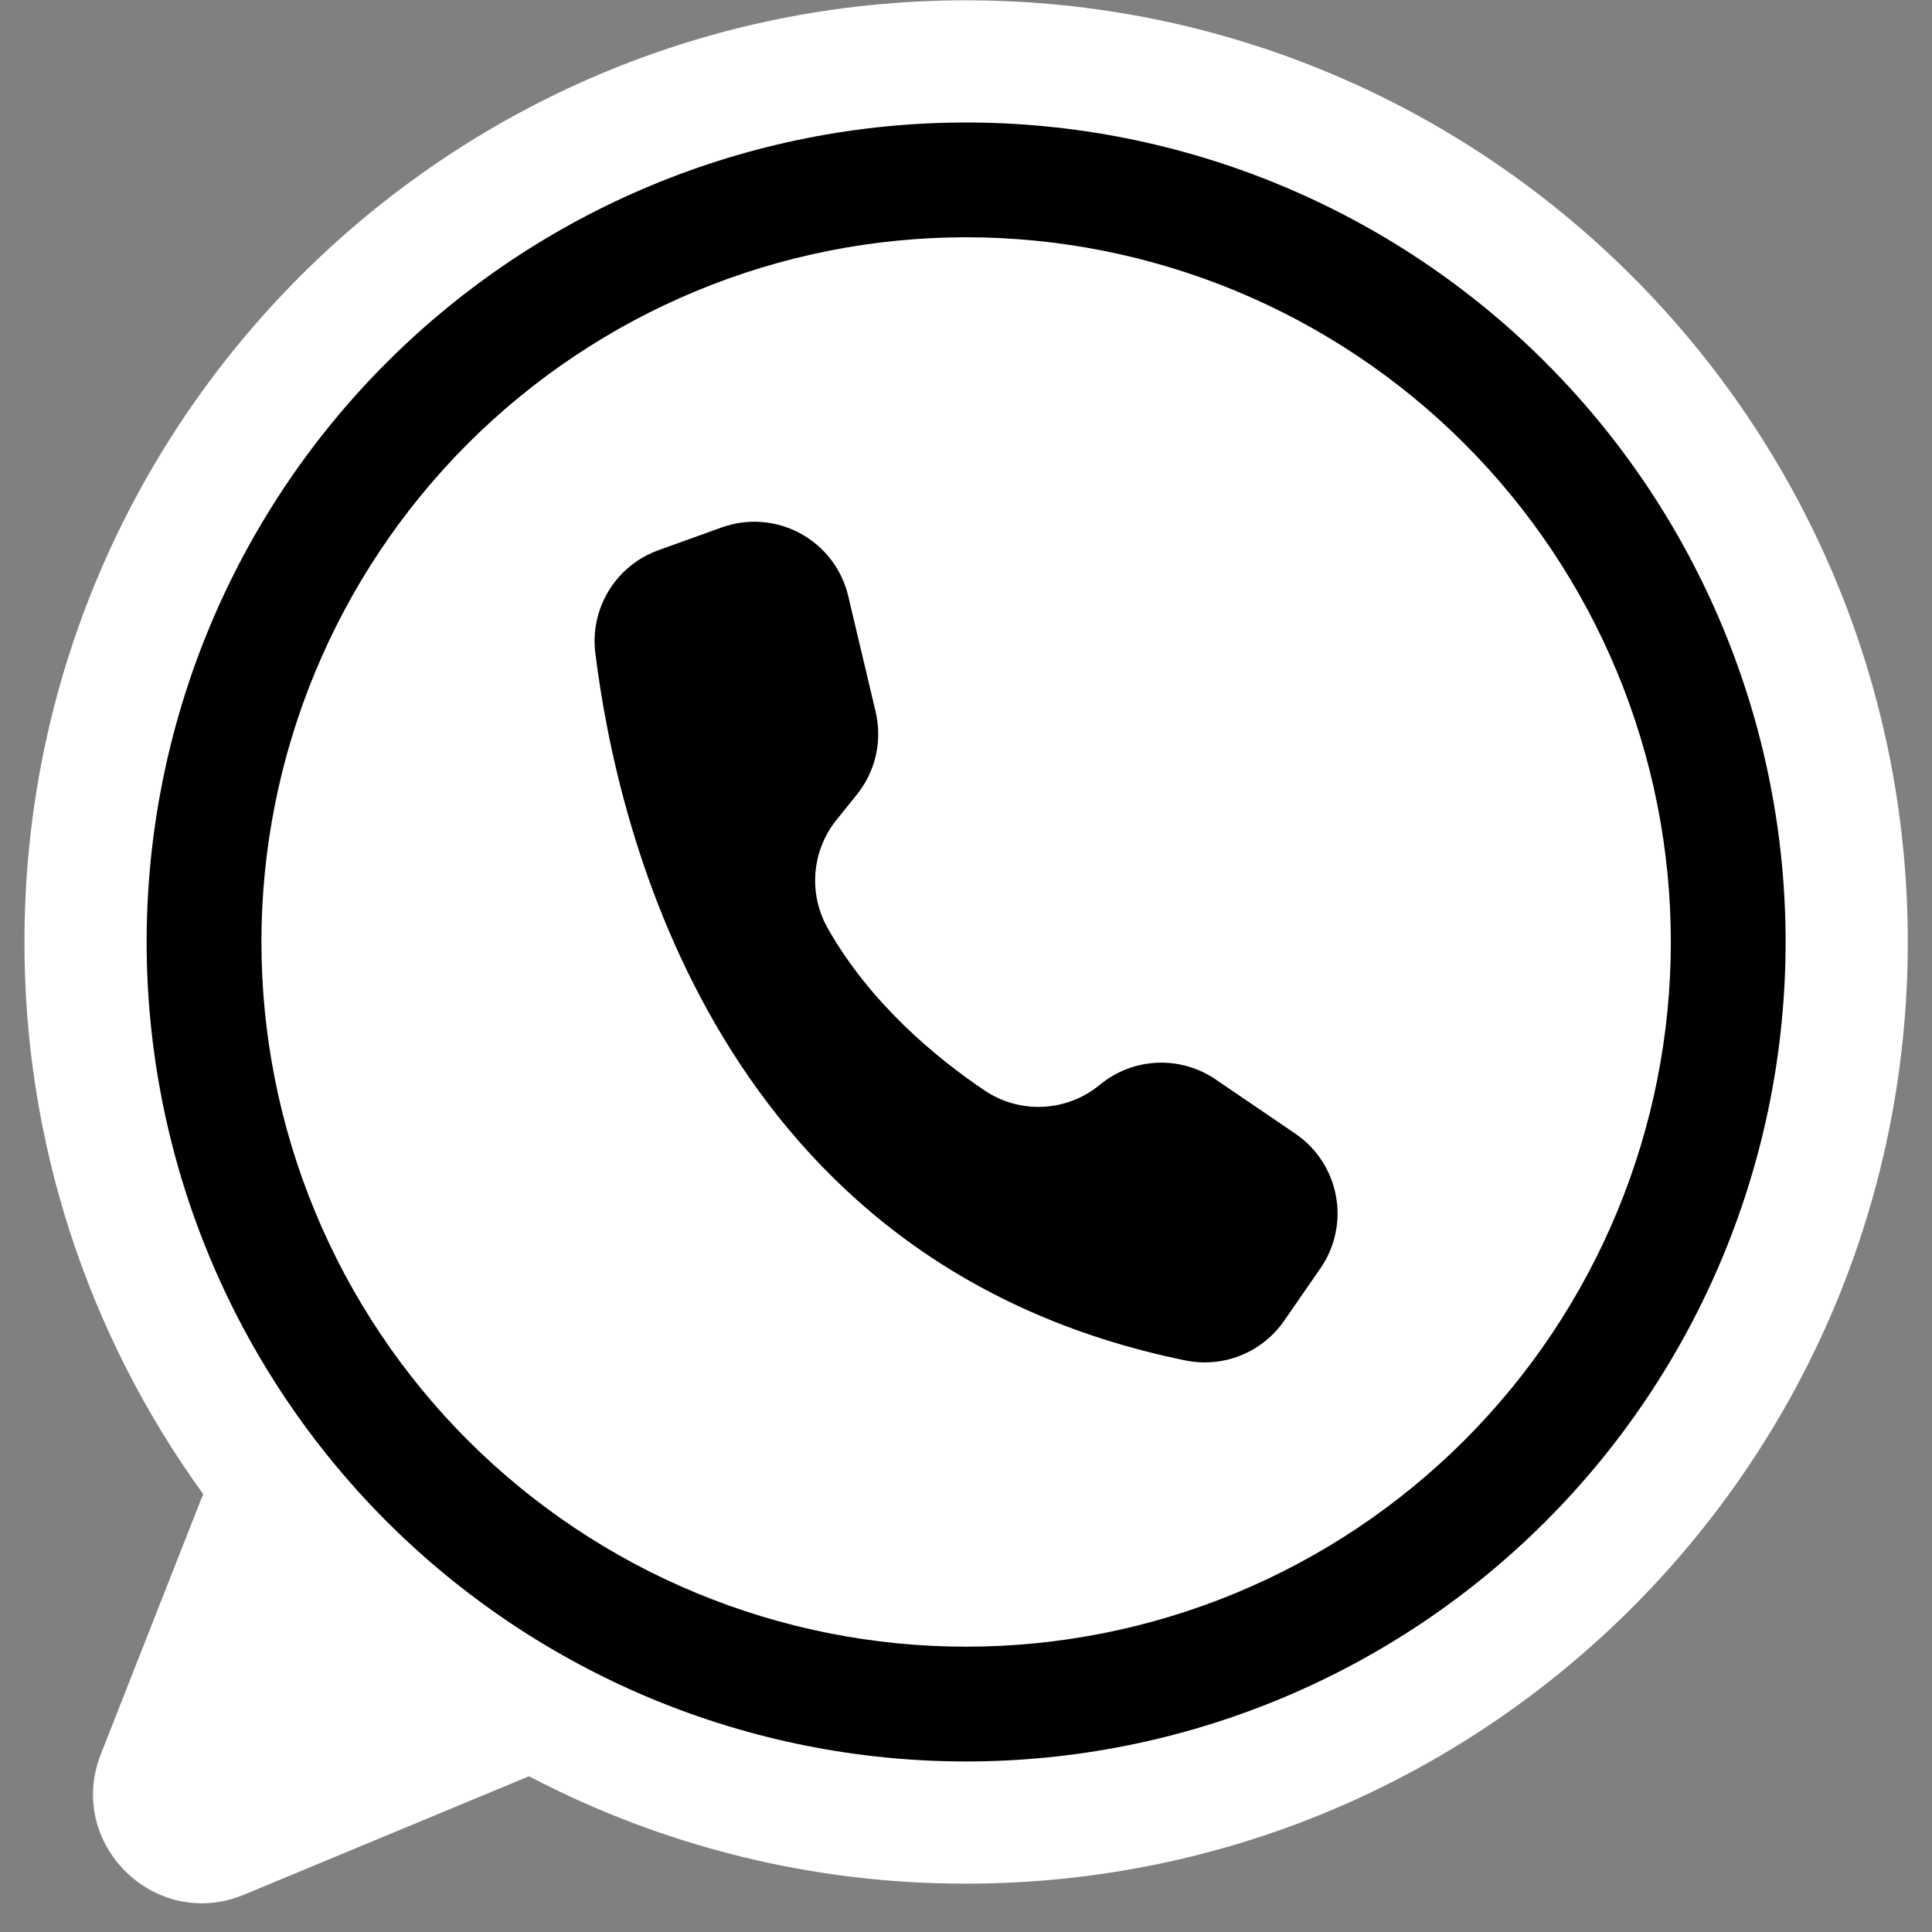 <?xml version="1.0" encoding="UTF-8"?> <svg xmlns="http://www.w3.org/2000/svg" xmlns:xlink="http://www.w3.org/1999/xlink" width="1080" zoomAndPan="magnify" viewBox="0 0 810 810" height="1080" preserveAspectRatio="xMidYMid meet" version="1.0"><rect x="0" y="0" width="810" height="810" fill="#808080" stroke="none"/><defs><clipPath id="ccbf639a53"><path d="M 10.125 0 L 799.875 0 L 799.875 798 L 10.125 798 Z M 10.125 0 " clip-rule="nonzero"></path></clipPath></defs><g clip-path="url(#ccbf639a53)"><path fill="#ffffff" d="M 799.848 394.926 C 799.848 612.965 623.09 789.723 405.051 789.723 C 389.152 789.75 373.305 788.812 357.52 786.914 C 341.73 785.016 326.117 782.168 310.676 778.375 C 295.234 774.578 280.078 769.867 265.207 764.234 C 250.34 758.598 235.863 752.086 221.785 744.699 C 221.629 744.766 221.473 744.832 221.312 744.898 L 102.309 794.352 C 65.07 809.824 27.516 772.98 42.273 735.457 L 85.18 626.371 C 79.121 618.027 73.402 609.457 68.023 600.66 C 62.641 591.867 57.613 582.875 52.941 573.684 C 48.266 564.492 43.961 555.133 40.027 545.602 C 36.09 536.07 32.531 526.402 29.355 516.594 C 26.18 506.781 23.395 496.863 21 486.836 C 18.605 476.805 16.609 466.699 15.012 456.512 C 13.41 446.328 12.215 436.094 11.422 425.812 C 10.625 415.531 10.238 405.238 10.254 394.926 C 10.254 176.887 187.012 0.129 405.051 0.129 C 623.09 0.129 799.848 176.887 799.848 394.926 Z M 799.848 394.926 " fill-opacity="1" fill-rule="nonzero"></path></g><path fill="#000000" d="M 748.625 394.926 C 748.625 400.551 748.484 406.168 748.211 411.785 C 747.934 417.402 747.52 423.008 746.969 428.602 C 746.418 434.199 745.73 439.777 744.906 445.34 C 744.078 450.902 743.117 456.441 742.023 461.953 C 740.926 467.469 739.695 472.953 738.328 478.406 C 736.961 483.863 735.461 489.281 733.828 494.66 C 732.199 500.043 730.434 505.379 728.539 510.672 C 726.645 515.965 724.621 521.211 722.473 526.406 C 720.32 531.602 718.043 536.738 715.637 541.824 C 713.234 546.906 710.707 551.926 708.055 556.887 C 705.406 561.844 702.633 566.734 699.742 571.559 C 696.852 576.379 693.844 581.129 690.723 585.805 C 687.598 590.48 684.359 595.074 681.012 599.594 C 677.66 604.109 674.203 608.539 670.637 612.887 C 667.07 617.234 663.398 621.488 659.621 625.656 C 655.844 629.82 651.969 633.895 647.992 637.867 C 644.02 641.844 639.945 645.723 635.781 649.496 C 631.613 653.273 627.359 656.945 623.012 660.512 C 618.664 664.078 614.234 667.535 609.719 670.887 C 605.199 674.234 600.605 677.473 595.93 680.598 C 591.254 683.719 586.504 686.727 581.684 689.617 C 576.859 692.508 571.969 695.281 567.012 697.93 C 562.051 700.582 557.031 703.109 551.949 705.512 C 546.863 707.918 541.727 710.195 536.531 712.348 C 531.336 714.496 526.09 716.52 520.797 718.414 C 515.504 720.309 510.168 722.074 504.785 723.703 C 499.406 725.336 493.988 726.836 488.531 728.203 C 483.078 729.57 477.594 730.801 472.078 731.898 C 466.566 732.992 461.027 733.953 455.465 734.781 C 449.902 735.605 444.324 736.293 438.727 736.844 C 433.133 737.395 427.527 737.809 421.91 738.086 C 416.293 738.359 410.676 738.5 405.051 738.5 C 399.43 738.5 393.809 738.359 388.195 738.086 C 382.578 737.809 376.973 737.395 371.375 736.844 C 365.781 736.293 360.199 735.605 354.641 734.781 C 349.078 733.953 343.539 732.992 338.023 731.898 C 332.508 730.801 327.023 729.57 321.57 728.203 C 316.117 726.836 310.699 725.336 305.316 723.703 C 299.938 722.074 294.602 720.309 289.305 718.414 C 284.012 716.52 278.766 714.496 273.574 712.348 C 268.379 710.195 263.238 707.918 258.156 705.512 C 253.074 703.109 248.051 700.582 243.094 697.93 C 238.133 695.281 233.242 692.508 228.422 689.617 C 223.598 686.727 218.848 683.719 214.172 680.598 C 209.5 677.473 204.902 674.234 200.387 670.887 C 195.871 667.535 191.438 664.078 187.094 660.512 C 182.746 656.945 178.488 653.273 174.324 649.496 C 170.156 645.723 166.086 641.844 162.109 637.867 C 158.133 633.895 154.258 629.82 150.48 625.656 C 146.707 621.488 143.035 617.234 139.469 612.887 C 135.898 608.539 132.441 604.109 129.094 599.594 C 125.742 595.074 122.508 590.48 119.383 585.805 C 116.258 581.129 113.25 576.379 110.359 571.559 C 107.469 566.734 104.699 561.844 102.047 556.887 C 99.398 551.926 96.871 546.906 94.465 541.824 C 92.062 536.738 89.785 531.602 87.633 526.406 C 85.48 521.211 83.457 515.965 81.562 510.672 C 79.668 505.379 77.906 500.043 76.273 494.66 C 74.641 489.281 73.141 483.863 71.777 478.406 C 70.41 472.953 69.18 467.469 68.082 461.953 C 66.984 456.441 66.023 450.902 65.199 445.34 C 64.375 439.777 63.684 434.199 63.133 428.602 C 62.582 423.008 62.168 417.402 61.895 411.785 C 61.617 406.168 61.48 400.551 61.48 394.926 C 61.48 389.305 61.617 383.684 61.895 378.07 C 62.168 372.453 62.582 366.848 63.133 361.25 C 63.684 355.656 64.375 350.074 65.199 344.516 C 66.023 338.953 66.984 333.414 68.082 327.898 C 69.18 322.383 70.41 316.898 71.777 311.445 C 73.141 305.992 74.641 300.574 76.273 295.191 C 77.906 289.812 79.668 284.477 81.562 279.18 C 83.457 273.887 85.48 268.641 87.633 263.449 C 89.785 258.254 92.062 253.113 94.465 248.031 C 96.871 242.949 99.398 237.926 102.047 232.969 C 104.699 228.008 107.469 223.117 110.359 218.297 C 113.25 213.473 116.258 208.723 119.383 204.047 C 122.508 199.375 125.742 194.777 129.094 190.262 C 132.441 185.746 135.898 181.312 139.469 176.969 C 143.035 172.621 146.707 168.363 150.48 164.199 C 154.258 160.031 158.133 155.961 162.109 151.984 C 166.086 148.008 170.156 144.133 174.324 140.355 C 178.488 136.582 182.746 132.91 187.094 129.344 C 191.438 125.773 195.871 122.316 200.387 118.969 C 204.902 115.617 209.5 112.383 214.172 109.258 C 218.848 106.133 223.598 103.125 228.422 100.234 C 233.242 97.344 238.133 94.574 243.094 91.922 C 248.051 89.273 253.074 86.746 258.156 84.34 C 263.238 81.938 268.379 79.66 273.574 77.508 C 278.766 75.355 284.012 73.332 289.305 71.438 C 294.602 69.543 299.938 67.781 305.316 66.148 C 310.699 64.516 316.117 63.016 321.57 61.652 C 327.023 60.285 332.508 59.055 338.023 57.957 C 343.539 56.859 349.078 55.898 354.641 55.074 C 360.199 54.25 365.781 53.559 371.375 53.008 C 376.973 52.457 382.578 52.043 388.195 51.77 C 393.809 51.492 399.43 51.355 405.051 51.355 C 410.676 51.355 416.293 51.492 421.91 51.77 C 427.527 52.043 433.133 52.457 438.727 53.008 C 444.324 53.559 449.902 54.25 455.465 55.074 C 461.027 55.898 466.566 56.859 472.078 57.957 C 477.594 59.055 483.078 60.285 488.531 61.652 C 493.988 63.016 499.406 64.516 504.785 66.148 C 510.168 67.781 515.504 69.543 520.797 71.438 C 526.09 73.332 531.336 75.355 536.531 77.508 C 541.727 79.66 546.863 81.938 551.949 84.34 C 557.031 86.746 562.051 89.273 567.012 91.922 C 571.969 94.574 576.859 97.344 581.684 100.234 C 586.504 103.125 591.254 106.133 595.93 109.258 C 600.605 112.383 605.199 115.617 609.719 118.969 C 614.234 122.316 618.664 125.773 623.012 129.344 C 627.359 132.91 631.613 136.582 635.781 140.355 C 639.945 144.133 644.02 148.008 647.992 151.984 C 651.969 155.961 655.844 160.031 659.621 164.199 C 663.398 168.363 667.07 172.621 670.637 176.969 C 674.203 181.312 677.66 185.746 681.012 190.262 C 684.359 194.777 687.598 199.375 690.723 204.047 C 693.844 208.723 696.852 213.473 699.742 218.297 C 702.633 223.117 705.406 228.008 708.055 232.969 C 710.707 237.926 713.234 242.949 715.637 248.031 C 718.043 253.113 720.32 258.254 722.473 263.449 C 724.621 268.641 726.645 273.887 728.539 279.18 C 730.434 284.477 732.199 289.812 733.828 295.191 C 735.461 300.574 736.961 305.992 738.328 311.445 C 739.695 316.898 740.926 322.383 742.023 327.898 C 743.117 333.414 744.078 338.953 744.906 344.516 C 745.73 350.074 746.418 355.656 746.969 361.25 C 747.52 366.848 747.934 372.453 748.211 378.07 C 748.484 383.684 748.625 389.305 748.625 394.926 Z M 748.625 394.926 " fill-opacity="1" fill-rule="nonzero"></path><path fill="#ffffff" d="M 700.504 394.926 C 700.504 399.762 700.383 404.594 700.148 409.426 C 699.91 414.254 699.555 419.074 699.082 423.887 C 698.605 428.699 698.016 433.496 697.305 438.277 C 696.594 443.062 695.77 447.824 694.824 452.566 C 693.883 457.309 692.824 462.023 691.648 466.715 C 690.473 471.406 689.184 476.066 687.781 480.691 C 686.379 485.32 684.859 489.91 683.23 494.461 C 681.602 499.012 679.863 503.523 678.012 507.992 C 676.164 512.457 674.203 516.879 672.137 521.25 C 670.07 525.621 667.895 529.938 665.617 534.203 C 663.336 538.465 660.953 542.672 658.469 546.82 C 655.984 550.965 653.398 555.051 650.711 559.07 C 648.023 563.09 645.242 567.043 642.359 570.926 C 639.48 574.809 636.508 578.621 633.438 582.359 C 630.371 586.098 627.215 589.758 623.965 593.34 C 620.719 596.922 617.387 600.422 613.969 603.844 C 610.547 607.262 607.047 610.594 603.465 613.84 C 599.883 617.09 596.223 620.246 592.484 623.312 C 588.746 626.383 584.934 629.355 581.051 632.234 C 577.168 635.117 573.215 637.898 569.195 640.586 C 565.176 643.273 561.09 645.859 556.945 648.344 C 552.797 650.828 548.59 653.211 544.328 655.492 C 540.062 657.77 535.746 659.945 531.375 662.012 C 527.004 664.078 522.582 666.039 518.117 667.887 C 513.648 669.738 509.141 671.477 504.586 673.105 C 500.035 674.734 495.445 676.254 490.816 677.656 C 486.191 679.059 481.531 680.348 476.84 681.523 C 472.148 682.699 467.434 683.758 462.691 684.699 C 457.949 685.645 453.188 686.469 448.402 687.18 C 443.621 687.891 438.824 688.48 434.012 688.957 C 429.199 689.43 424.379 689.785 419.551 690.023 C 414.719 690.258 409.887 690.379 405.051 690.379 C 400.215 690.379 395.383 690.258 390.555 690.023 C 385.727 689.785 380.906 689.43 376.094 688.957 C 371.281 688.48 366.484 687.891 361.699 687.18 C 356.918 686.469 352.156 685.645 347.41 684.699 C 342.668 683.758 337.953 682.699 333.262 681.523 C 328.574 680.348 323.914 679.059 319.285 677.656 C 314.66 676.254 310.07 674.734 305.516 673.105 C 300.965 671.477 296.453 669.738 291.988 667.887 C 287.52 666.039 283.102 664.078 278.73 662.012 C 274.359 659.945 270.043 657.77 265.777 655.492 C 261.512 653.211 257.309 650.828 253.16 648.344 C 249.012 645.859 244.93 643.273 240.906 640.586 C 236.887 637.898 232.934 635.117 229.051 632.234 C 225.168 629.355 221.355 626.383 217.621 623.312 C 213.883 620.246 210.223 617.09 206.641 613.84 C 203.055 610.594 199.555 607.262 196.137 603.844 C 192.719 600.422 189.383 596.922 186.137 593.34 C 182.891 589.758 179.73 586.098 176.664 582.359 C 173.598 578.621 170.625 574.809 167.742 570.926 C 164.863 567.043 162.078 563.09 159.395 559.07 C 156.707 555.051 154.121 550.965 151.633 546.82 C 149.148 542.672 146.766 538.465 144.488 534.203 C 142.207 529.938 140.035 525.621 137.969 521.25 C 135.898 516.879 133.941 512.457 132.09 507.992 C 130.238 503.523 128.5 499.012 126.871 494.461 C 125.242 489.91 123.727 485.32 122.324 480.691 C 120.918 476.066 119.629 471.406 118.453 466.715 C 117.281 462.023 116.223 457.309 115.277 452.566 C 114.336 447.824 113.508 443.062 112.797 438.277 C 112.09 433.496 111.496 428.699 111.023 423.887 C 110.551 419.074 110.195 414.254 109.957 409.426 C 109.719 404.594 109.602 399.762 109.602 394.926 C 109.602 390.09 109.719 385.258 109.957 380.43 C 110.195 375.602 110.551 370.781 111.023 365.969 C 111.496 361.156 112.09 356.359 112.797 351.574 C 113.508 346.793 114.336 342.031 115.277 337.285 C 116.223 332.543 117.281 327.828 118.453 323.137 C 119.629 318.449 120.918 313.789 122.324 309.16 C 123.727 304.535 125.242 299.945 126.871 295.391 C 128.5 290.84 130.238 286.328 132.09 281.863 C 133.941 277.395 135.898 272.977 137.969 268.605 C 140.035 264.234 142.207 259.918 144.488 255.652 C 146.766 251.387 149.148 247.184 151.633 243.035 C 154.121 238.887 156.707 234.805 159.395 230.781 C 162.078 226.762 164.863 222.809 167.742 218.926 C 170.625 215.043 173.598 211.23 176.664 207.496 C 179.73 203.758 182.891 200.098 186.137 196.516 C 189.383 192.93 192.719 189.43 196.137 186.012 C 199.555 182.594 203.055 179.258 206.641 176.012 C 210.223 172.766 213.883 169.605 217.621 166.539 C 221.355 163.473 225.168 160.5 229.051 157.617 C 232.934 154.738 236.887 151.953 240.906 149.27 C 244.93 146.582 249.012 143.996 253.16 141.508 C 257.309 139.023 261.512 136.641 265.777 134.363 C 270.043 132.082 274.359 129.91 278.73 127.844 C 283.102 125.773 287.52 123.816 291.988 121.965 C 296.453 120.113 300.965 118.375 305.516 116.746 C 310.07 115.117 314.66 113.602 319.285 112.199 C 323.914 110.793 328.574 109.504 333.262 108.328 C 337.953 107.156 342.668 106.098 347.41 105.152 C 352.156 104.211 356.918 103.383 361.699 102.672 C 366.484 101.965 371.281 101.371 376.094 100.898 C 380.906 100.426 385.727 100.07 390.555 99.832 C 395.383 99.594 400.215 99.477 405.051 99.477 C 409.887 99.477 414.719 99.594 419.551 99.832 C 424.379 100.07 429.199 100.426 434.012 100.898 C 438.824 101.371 443.621 101.965 448.402 102.672 C 453.188 103.383 457.949 104.211 462.691 105.152 C 467.434 106.098 472.148 107.156 476.84 108.328 C 481.531 109.504 486.191 110.793 490.816 112.199 C 495.445 113.602 500.035 115.117 504.586 116.746 C 509.141 118.375 513.648 120.113 518.117 121.965 C 522.582 123.816 527.004 125.773 531.375 127.844 C 535.746 129.91 540.062 132.082 544.328 134.363 C 548.59 136.641 552.797 139.023 556.945 141.508 C 561.09 143.996 565.176 146.582 569.195 149.27 C 573.215 151.953 577.168 154.738 581.051 157.617 C 584.934 160.5 588.746 163.473 592.484 166.539 C 596.223 169.605 599.883 172.766 603.465 176.012 C 607.047 179.258 610.547 182.594 613.969 186.012 C 617.387 189.43 620.719 192.93 623.965 196.516 C 627.215 200.098 630.371 203.758 633.438 207.496 C 636.508 211.23 639.48 215.043 642.359 218.926 C 645.242 222.809 648.023 226.762 650.711 230.781 C 653.398 234.805 655.984 238.887 658.469 243.035 C 660.953 247.184 663.336 251.387 665.617 255.652 C 667.895 259.918 670.07 264.234 672.137 268.605 C 674.203 272.977 676.164 277.395 678.012 281.863 C 679.863 286.328 681.602 290.84 683.23 295.391 C 684.859 299.945 686.379 304.535 687.781 309.16 C 689.184 313.789 690.473 318.449 691.648 323.137 C 692.824 327.828 693.883 332.543 694.824 337.285 C 695.77 342.031 696.594 346.793 697.305 351.574 C 698.016 356.359 698.605 361.156 699.082 365.969 C 699.555 370.781 699.91 375.602 700.148 380.43 C 700.383 385.258 700.504 390.09 700.504 394.926 Z M 700.504 394.926 " fill-opacity="1" fill-rule="nonzero"></path><path fill="#000000" d="M 367.117 298.414 L 355.617 249.867 C 355.289 248.484 354.891 247.125 354.418 245.785 C 353.949 244.445 353.41 243.133 352.801 241.852 C 352.191 240.566 351.516 239.32 350.777 238.105 C 350.035 236.895 349.234 235.727 348.371 234.598 C 347.508 233.469 346.586 232.391 345.609 231.359 C 344.633 230.328 343.602 229.352 342.523 228.43 C 341.441 227.508 340.316 226.645 339.145 225.84 C 337.977 225.035 336.766 224.297 335.516 223.621 C 334.266 222.945 332.984 222.336 331.672 221.793 C 330.359 221.254 329.023 220.781 327.66 220.379 C 326.297 219.98 324.918 219.652 323.52 219.398 C 322.121 219.141 320.715 218.961 319.301 218.855 C 317.883 218.746 316.465 218.715 315.047 218.758 C 313.625 218.801 312.211 218.918 310.805 219.109 C 309.398 219.301 308.004 219.566 306.625 219.902 C 305.246 220.242 303.887 220.652 302.551 221.133 L 276.035 230.68 C 274.965 231.062 273.91 231.496 272.879 231.969 C 271.844 232.445 270.832 232.961 269.84 233.52 C 268.852 234.082 267.887 234.68 266.945 235.324 C 266.008 235.965 265.094 236.645 264.211 237.363 C 263.332 238.082 262.48 238.836 261.66 239.625 C 260.844 240.414 260.059 241.238 259.309 242.094 C 258.559 242.949 257.848 243.836 257.172 244.75 C 256.496 245.668 255.863 246.609 255.266 247.582 C 254.672 248.551 254.117 249.543 253.605 250.559 C 253.094 251.574 252.629 252.609 252.203 253.668 C 251.777 254.723 251.398 255.793 251.066 256.883 C 250.734 257.969 250.445 259.07 250.203 260.18 C 249.965 261.293 249.77 262.414 249.621 263.543 C 249.477 264.672 249.379 265.801 249.324 266.938 C 249.273 268.074 249.273 269.211 249.316 270.348 C 249.359 271.484 249.453 272.617 249.594 273.75 C 258.836 348.832 301.371 530.461 496.992 570.371 C 498.922 570.766 500.871 571.016 502.84 571.129 C 504.809 571.238 506.773 571.203 508.734 571.023 C 510.699 570.848 512.637 570.527 514.555 570.066 C 516.469 569.605 518.344 569.012 520.172 568.277 C 522 567.543 523.766 566.68 525.469 565.688 C 527.172 564.695 528.793 563.582 530.332 562.355 C 531.875 561.125 533.316 559.793 534.664 558.352 C 536.008 556.91 537.242 555.383 538.363 553.762 L 553.582 531.773 C 554.336 530.684 555.035 529.562 555.68 528.402 C 556.324 527.246 556.91 526.059 557.438 524.844 C 557.965 523.629 558.43 522.391 558.836 521.129 C 559.242 519.867 559.582 518.59 559.863 517.293 C 560.145 516 560.359 514.691 560.512 513.375 C 560.66 512.062 560.75 510.742 560.77 509.414 C 560.793 508.09 560.75 506.77 560.641 505.449 C 560.531 504.129 560.359 502.816 560.121 501.512 C 559.887 500.207 559.586 498.918 559.223 497.645 C 558.859 496.371 558.434 495.117 557.945 493.887 C 557.461 492.652 556.914 491.449 556.309 490.27 C 555.703 489.09 555.043 487.945 554.324 486.832 C 553.605 485.719 552.836 484.645 552.012 483.605 C 551.188 482.566 550.316 481.57 549.395 480.621 C 548.473 479.668 547.508 478.762 546.5 477.906 C 545.488 477.047 544.438 476.242 543.348 475.488 L 543.09 475.312 L 509.645 452.539 C 508.746 451.93 507.824 451.355 506.883 450.816 C 505.938 450.281 504.973 449.781 503.988 449.32 C 503.004 448.863 502.004 448.445 500.984 448.066 C 499.969 447.688 498.938 447.348 497.891 447.055 C 496.848 446.758 495.789 446.504 494.727 446.293 C 493.66 446.082 492.586 445.914 491.508 445.789 C 490.43 445.668 489.348 445.586 488.262 445.547 C 487.176 445.512 486.09 445.52 485.004 445.57 C 483.918 445.617 482.84 445.711 481.762 445.852 C 480.684 445.988 479.613 446.168 478.551 446.391 C 477.488 446.613 476.434 446.883 475.395 447.191 C 474.352 447.496 473.324 447.848 472.312 448.238 C 471.297 448.629 470.301 449.062 469.324 449.531 C 468.344 450.004 467.387 450.516 466.449 451.062 C 465.512 451.613 464.598 452.195 463.707 452.82 C 462.816 453.441 461.953 454.098 461.117 454.789 C 460.285 455.48 459.426 456.133 458.543 456.754 C 457.656 457.371 456.75 457.957 455.82 458.504 C 454.891 459.051 453.938 459.559 452.965 460.031 C 451.996 460.5 451.004 460.934 450 461.324 C 448.992 461.715 447.973 462.066 446.938 462.375 C 445.902 462.684 444.859 462.953 443.801 463.18 C 442.746 463.406 441.684 463.586 440.613 463.727 C 439.543 463.867 438.469 463.965 437.391 464.02 C 436.312 464.074 435.23 464.086 434.152 464.055 C 433.074 464.023 431.996 463.945 430.926 463.828 C 429.852 463.711 428.785 463.547 427.723 463.344 C 426.664 463.141 425.613 462.895 424.574 462.605 C 423.531 462.316 422.504 461.988 421.492 461.617 C 420.477 461.246 419.48 460.836 418.5 460.383 C 417.516 459.934 416.555 459.445 415.613 458.918 C 414.672 458.387 413.754 457.824 412.855 457.223 C 392.508 443.516 364.973 420.785 347.086 389.273 C 346.082 387.516 345.219 385.695 344.488 383.809 C 343.758 381.922 343.172 379.992 342.73 378.016 C 342.289 376.043 341.996 374.047 341.855 372.031 C 341.711 370.012 341.719 367.996 341.879 365.98 C 342.035 363.965 342.344 361.969 342.801 360 C 343.258 358.031 343.859 356.105 344.605 354.223 C 345.348 352.344 346.23 350.527 347.246 348.781 C 348.262 347.031 349.402 345.367 350.668 343.789 L 359.273 333.094 C 361.203 330.691 362.84 328.105 364.18 325.328 C 365.52 322.555 366.531 319.664 367.207 316.66 C 367.887 313.656 368.219 310.613 368.203 307.531 C 368.188 304.449 367.824 301.41 367.117 298.414 Z M 367.117 298.414 " fill-opacity="1" fill-rule="nonzero"></path></svg> 